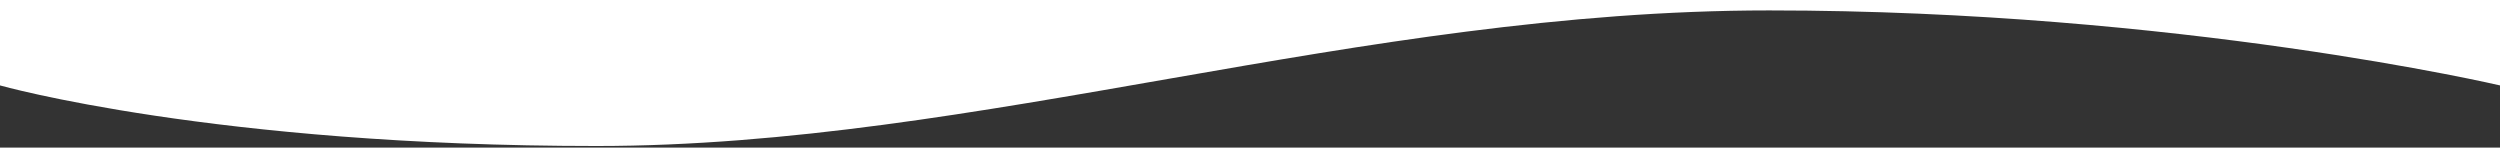 <?xml version="1.0" encoding="UTF-8"?>
<svg xmlns="http://www.w3.org/2000/svg" id="Ebene_1" version="1.1" viewBox="0 0 1440 85">
  <rect x="0" y="0" width="1440" height="85" fill="#333333" stroke="none"/>
  <defs>
    <style>
      .st0 {
        fill: #fff;
      }
    </style>
  </defs>
  <path class="st0" d="M1440,49.2V0H0v49.2s123.5,34.9,343.5,34.9S782.7,6,1019,6s421,43.2,421,43.2Z"></path>
</svg>

